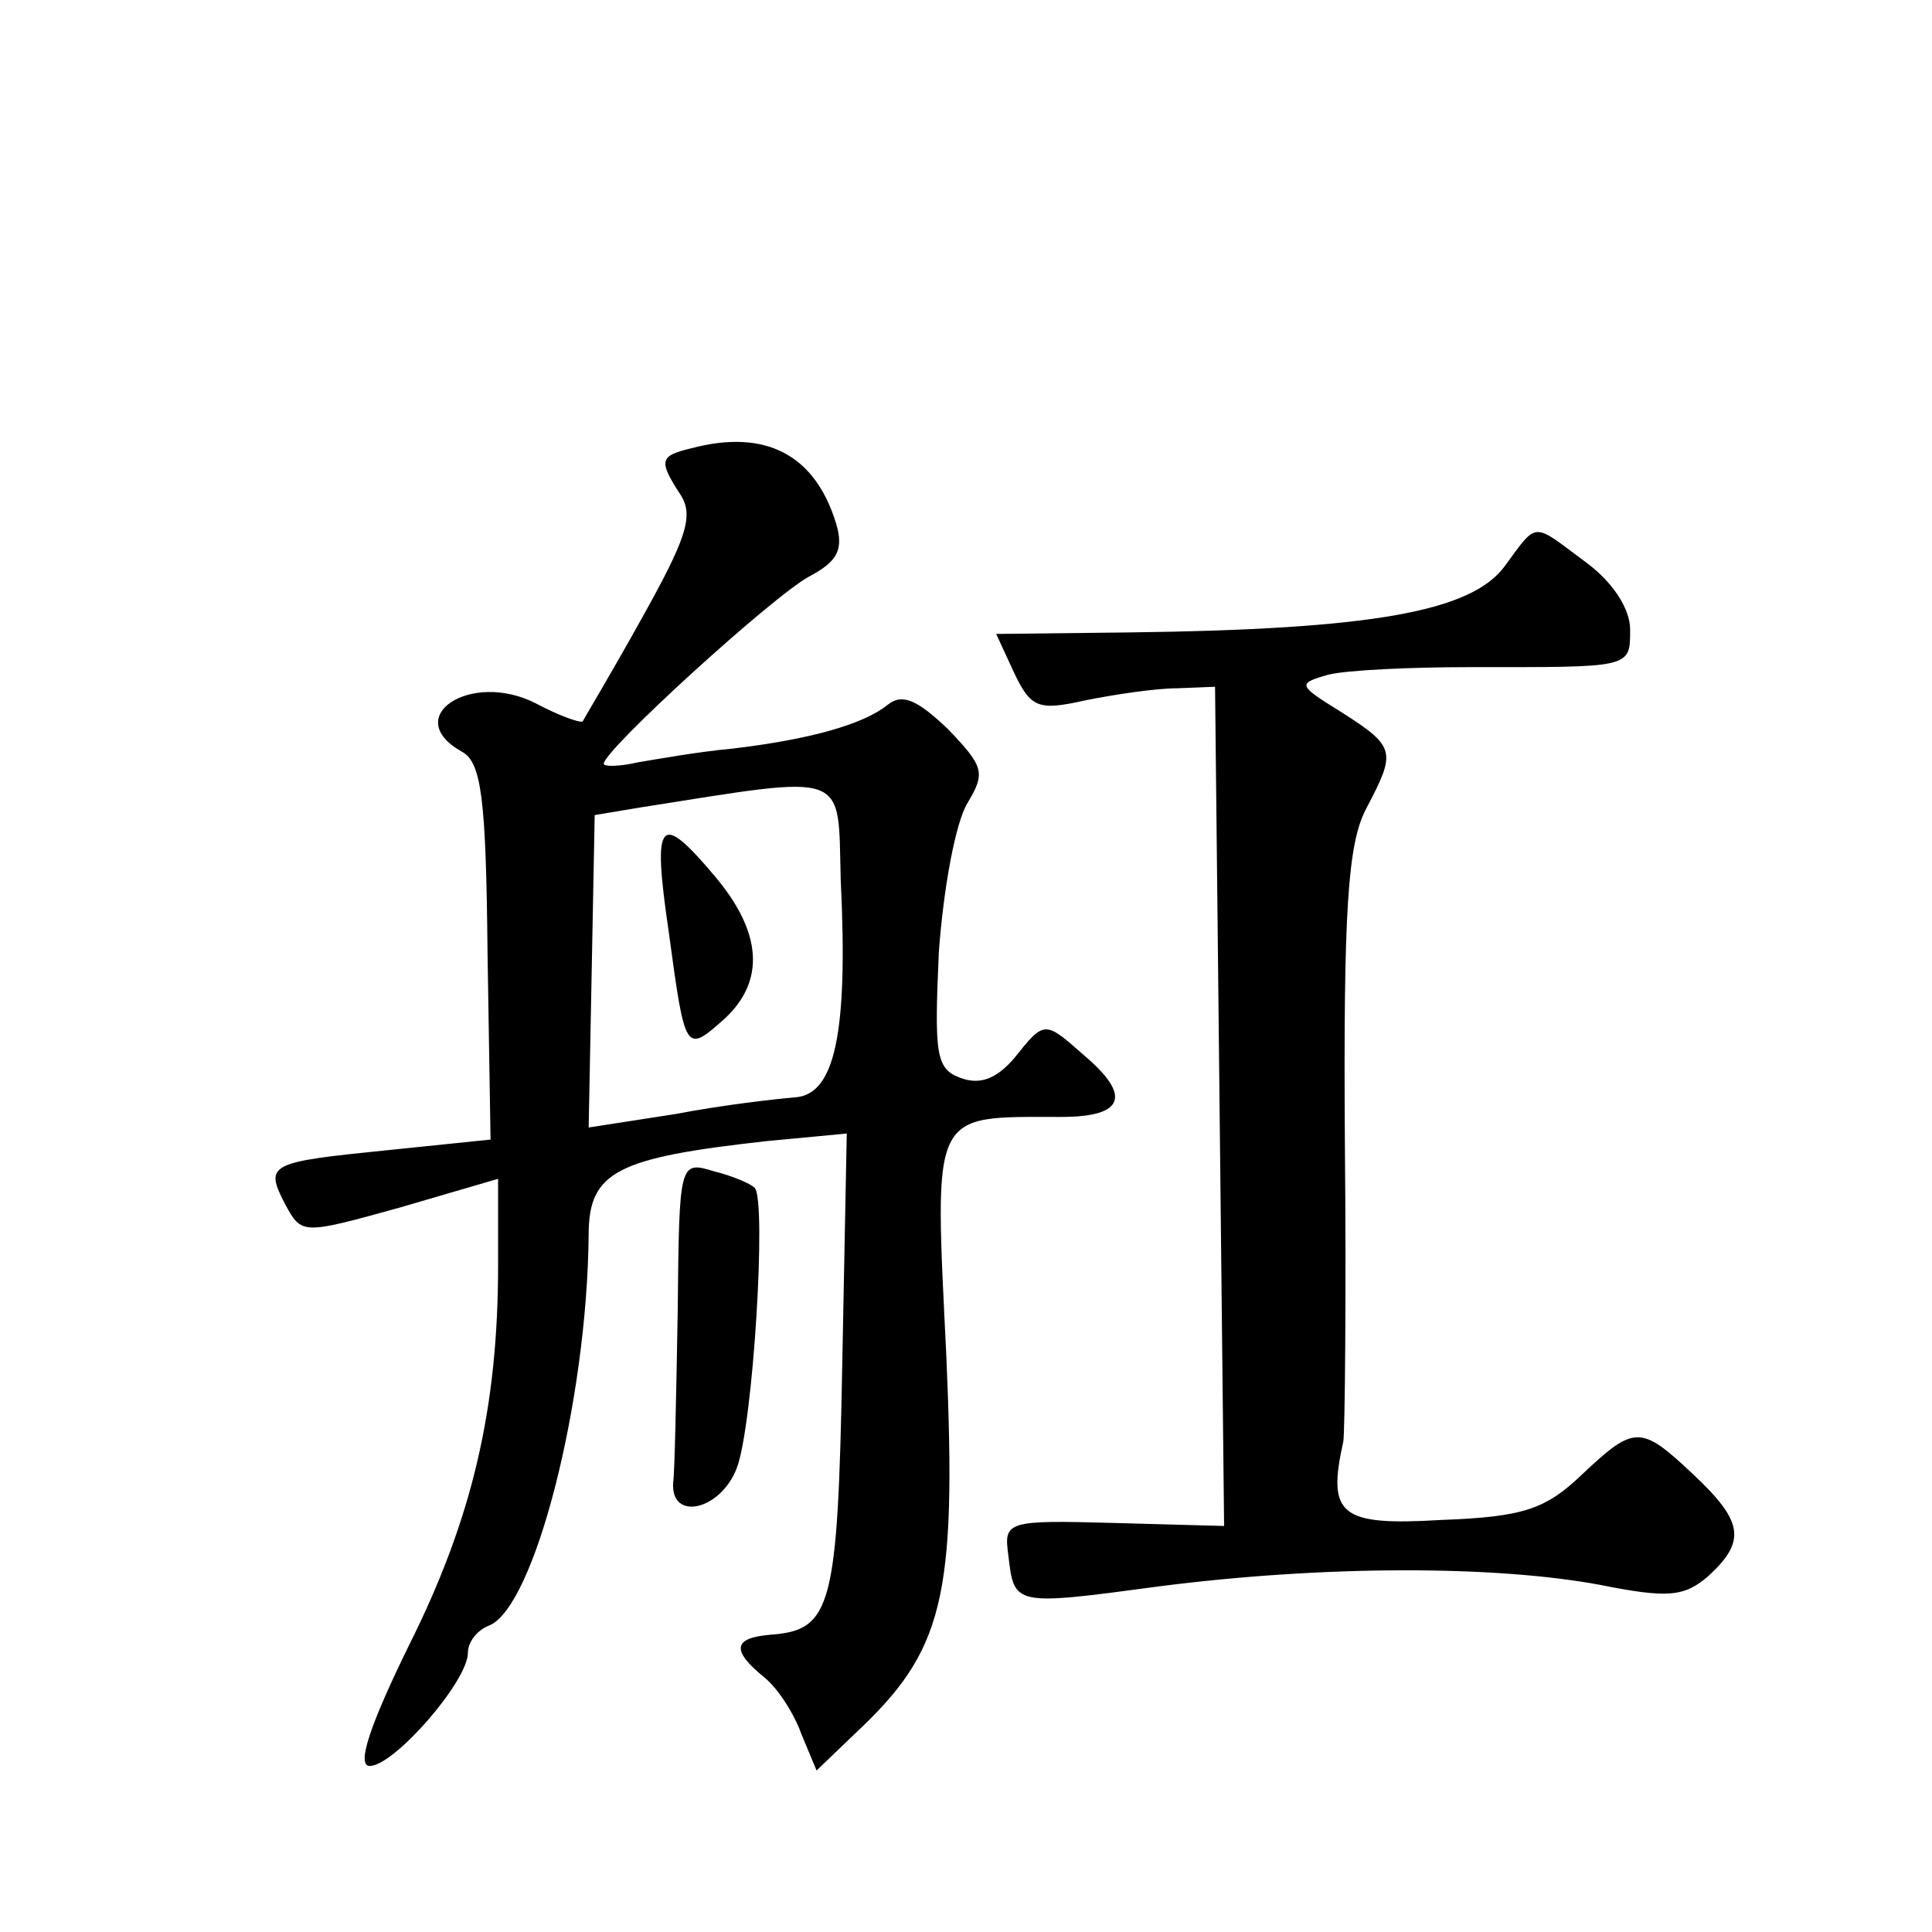 <?xml version="1.0" standalone="no"?>
<!DOCTYPE svg PUBLIC "-//W3C//DTD SVG 20010904//EN"
 "http://www.w3.org/TR/2001/REC-SVG-20010904/DTD/svg10.dtd">
<svg version="1.0" xmlns="http://www.w3.org/2000/svg"
 width="128pt" height="128pt" viewBox="0 0 128 128"
 preserveAspectRatio="xMidYMid meet">
<g transform="translate(0,128) scale(0.1,-0.1)"
fill="#0" stroke="none">
<path d="M458 983 c-21 -5 -22 -8 -7 -31 9 -14 3 -30 -26 -82 -20 -36 -38 -66 -39
-68 -2 -1 -16 4 -31 12 -43 22 -90 -9 -49 -32 13 -7 16 -31 17 -133 l2 -124 -68
-7 c-79 -8 -82 -9 -68 -36 11 -20 11 -20 76 -2 l65 19 0 -57 c0 -95 -17 -168 -59
-252 -26 -53 -35 -80 -26 -80 16 0 65 56 65 75 0 7 6 15 14 18 30 12 65 148 66
259 0 42 19 51 118 62 l53 5 -3 -154 c-3 -159 -7 -175 -47 -178 -25 -2 -27 -10
-5 -28 9 -7 20 -24 25 -38 l10 -24 25 24 c59 55 68 89 61 250 -8 165 -11 159 76
159 42 0 47 14 15 41 -26 23 -26 23 -46 -2 -12 -14 -23 -18 -36 -13 -16 6 -17 16
-14 83 3 42 11 86 19 99 12 20 11 24 -13 49 -20 19 -30 24 -40 16 -16 -13 -52 -23
-103 -29 -22 -2 -50 -7 -62 -9 -13 -3 -23 -3 -23 -1 0 9 112 111 136 124 19 10
23 18 18 35 -14 46 -47 63 -96 50z m99 -286 c5 -102 -4 -142 -30 -144 -12 -1 -48
-5 -79 -11 l-58 -9 2 103 2 104 30 5 c140 22 131 25 133 -48z M443 663 c11 -81
11 -81 37 -58 27 25 25 57 -6 94 -37 44 -42 39 -31 -36z M997 905 c-22 -30 -87
-42 -249 -44 l-88 -1 12 -26 c11 -23 16 -25 47 -18 20 4 47 8 61 8 l25 1 3 -278
3 -278 -73 2 c-71 2 -73 1 -70 -21 4 -34 3 -34 100 -21 109 14 222 14 292 1 45
-9 56 -8 72 6 25 23 23 36 -10 67 -35 33 -39 33 -74 0 -24 -23 -39 -28 -93 -30
-67 -4 -76 3 -65 52 1 6 2 96 1 200 -1 152 2 196 14 219 20 38 20 41 -16 64 -29
18 -30 19 -9 25 12 3 54 5 93 5 108 0 107 -1 107 25 0 14 -12 32 -30 45 -35 26
-31 27 -53 -3z M449 411 c-1 -56 -2 -107 -3 -113 -2 -26 31 -19 42 9 11 28 20 178
12 186 -3 3 -15 8 -27 11 -23 7 -23 6 -24 -93z"/>
</g>
</svg>
